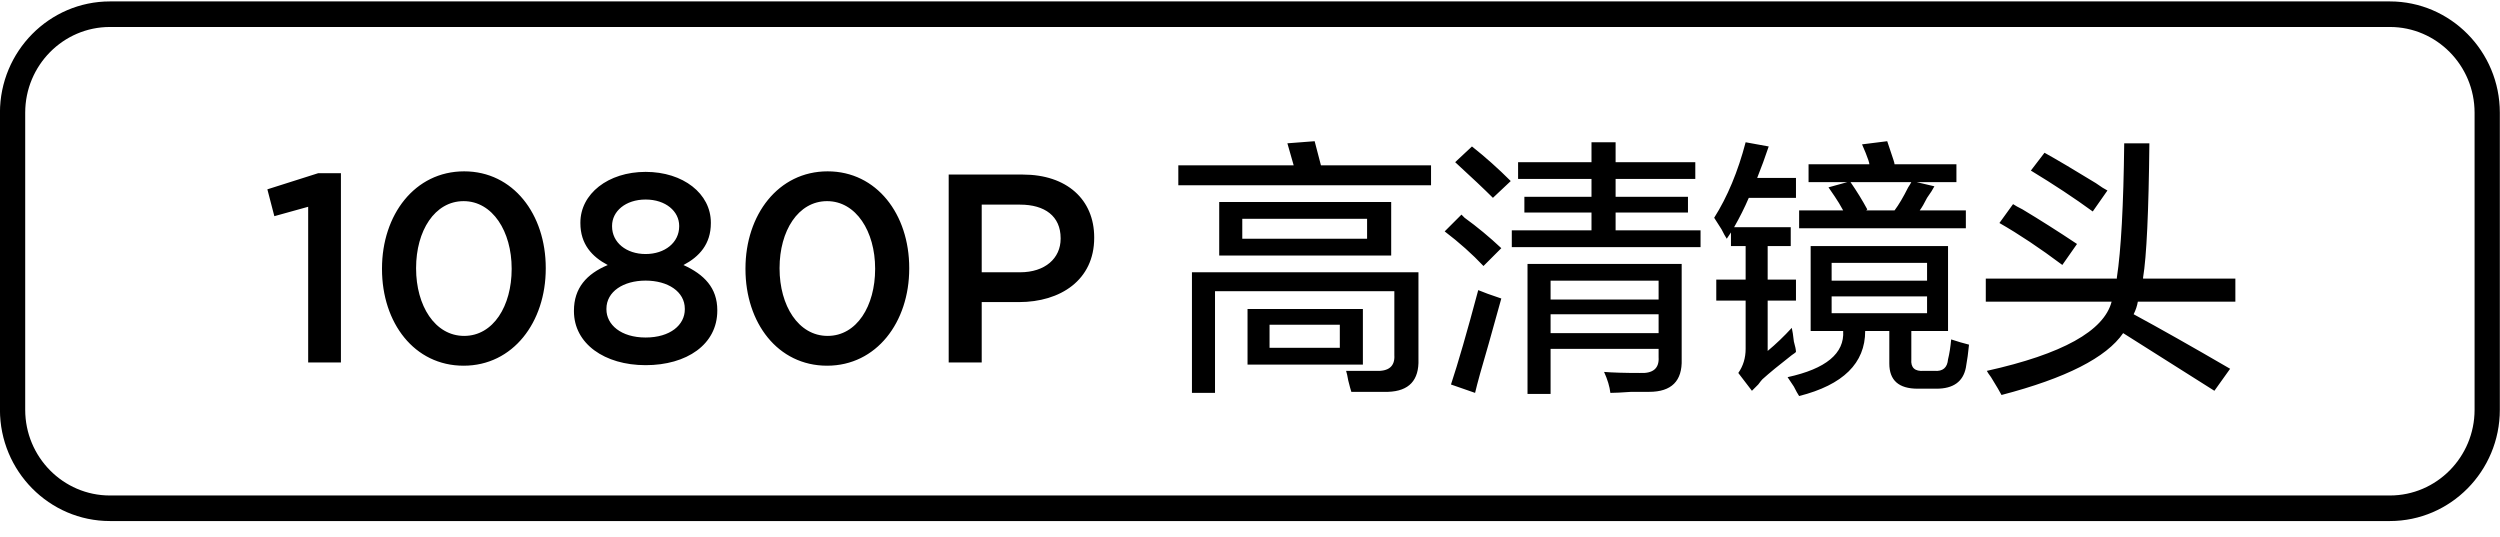 <svg 
 xmlns="http://www.w3.org/2000/svg"
 xmlns:xlink="http://www.w3.org/1999/xlink"
 width="149px" height="32px">
<path fill-rule="evenodd"  fill="rgb(0, 0, 0)"
 d="M133.228,16.604 L133.228,17.979 L127.415,17.979 C127.373,18.229 127.290,18.479 127.165,18.729 C128.706,19.563 130.623,20.646 132.915,21.979 L131.978,23.291 C130.269,22.207 128.456,21.063 126.540,19.854 C125.540,21.313 123.123,22.541 119.290,23.541 C119.206,23.374 118.998,23.020 118.665,22.479 C118.540,22.312 118.456,22.187 118.415,22.104 C122.915,21.104 125.394,19.729 125.853,17.979 L118.353,17.979 L118.353,16.604 L126.165,16.604 L126.165,16.541 C126.415,14.916 126.561,12.250 126.603,8.541 L128.103,8.541 C128.061,12.625 127.936,15.291 127.728,16.541 L127.728,16.604 L133.228,16.604 ZM121.040,10.166 L121.853,9.104 C122.603,9.521 123.623,10.125 124.915,10.916 C125.206,11.125 125.436,11.271 125.603,11.354 L124.728,12.604 C123.644,11.813 122.415,11.000 121.040,10.166 ZM122.915,15.791 C121.581,14.791 120.331,13.958 119.165,13.291 L119.978,12.166 C120.103,12.250 120.290,12.354 120.540,12.479 C121.581,13.104 122.665,13.791 123.790,14.541 L122.915,15.791 ZM115.415,23.166 L114.290,23.166 C113.165,23.166 112.603,22.666 112.603,21.666 L112.603,19.729 L111.165,19.729 C111.165,21.645 109.853,22.937 107.228,23.604 C107.144,23.479 107.040,23.291 106.915,23.041 C106.748,22.791 106.623,22.604 106.540,22.479 C108.831,21.979 109.936,21.063 109.853,19.729 L107.915,19.729 L107.915,14.666 L116.103,14.666 L116.103,19.729 L113.915,19.729 L113.915,21.416 C113.873,21.916 114.123,22.145 114.665,22.104 L115.290,22.104 C115.790,22.145 116.061,21.916 116.103,21.416 C116.186,21.083 116.248,20.688 116.290,20.229 C116.665,20.354 117.019,20.458 117.353,20.541 C117.311,21.000 117.248,21.458 117.165,21.916 C116.998,22.749 116.415,23.166 115.415,23.166 ZM114.853,15.666 L109.165,15.666 L109.165,16.729 L114.853,16.729 L114.853,15.666 ZM114.853,18.666 L114.853,17.666 L109.165,17.666 L109.165,18.666 L114.853,18.666 ZM107.228,12.541 L109.853,12.541 C109.811,12.458 109.728,12.313 109.603,12.104 C109.478,11.896 109.269,11.583 108.978,11.166 L110.103,10.854 L107.790,10.854 L107.790,9.791 L111.415,9.791 C111.415,9.750 111.394,9.666 111.353,9.541 C111.269,9.291 111.144,8.979 110.978,8.604 L112.478,8.416 C112.561,8.666 112.686,9.041 112.853,9.541 C112.894,9.666 112.915,9.750 112.915,9.791 L116.603,9.791 L116.603,10.854 L114.228,10.854 L115.290,11.104 C115.206,11.271 115.061,11.500 114.853,11.791 C114.686,12.125 114.540,12.375 114.415,12.541 L117.165,12.541 L117.165,13.604 L107.228,13.604 L107.228,12.541 ZM111.228,12.541 L112.915,12.541 C113.165,12.208 113.436,11.750 113.728,11.166 C113.811,11.041 113.873,10.938 113.915,10.854 L110.290,10.854 C110.665,11.396 110.998,11.938 111.290,12.479 L111.228,12.541 ZM106.790,19.541 C106.831,19.708 106.873,19.979 106.915,20.354 C106.998,20.646 107.040,20.854 107.040,20.979 C106.998,21.021 106.915,21.083 106.790,21.166 C106.040,21.749 105.456,22.229 105.040,22.604 C104.998,22.645 104.915,22.749 104.790,22.916 C104.623,23.082 104.498,23.207 104.415,23.291 L103.603,22.229 C103.894,21.812 104.040,21.333 104.040,20.791 L104.040,17.916 L102.290,17.916 L102.290,16.666 L104.040,16.666 L104.040,14.666 L103.165,14.666 L103.165,13.854 L102.915,14.229 C102.831,14.104 102.728,13.916 102.603,13.666 C102.394,13.333 102.248,13.104 102.165,12.979 C102.956,11.729 103.581,10.229 104.040,8.479 L105.415,8.729 C105.206,9.354 104.978,9.979 104.728,10.604 L107.040,10.604 L107.040,11.791 L104.228,11.791 C103.978,12.375 103.686,12.958 103.353,13.541 L106.728,13.541 L106.728,14.666 L105.353,14.666 L105.353,16.666 L107.040,16.666 L107.040,17.916 L105.353,17.916 L105.353,20.916 C105.853,20.500 106.331,20.041 106.790,19.541 ZM90.103,13.729 L94.853,13.729 L94.853,12.666 L90.853,12.666 L90.853,11.729 L94.853,11.729 L94.853,10.666 L90.478,10.666 L90.478,9.666 L94.853,9.666 L94.853,8.479 L96.290,8.479 L96.290,9.666 L101.040,9.666 L101.040,10.666 L96.290,10.666 L96.290,11.729 L100.603,11.729 L100.603,12.666 L96.290,12.666 L96.290,13.729 L101.353,13.729 L101.353,14.729 L90.103,14.729 L90.103,13.729 ZM86.728,9.666 L87.728,8.729 C88.519,9.354 89.290,10.041 90.040,10.791 L88.978,11.791 C88.478,11.291 87.728,10.583 86.728,9.666 ZM87.290,12.979 C88.040,13.521 88.769,14.125 89.478,14.791 L88.415,15.854 C87.748,15.146 86.978,14.458 86.103,13.791 L87.103,12.791 C87.144,12.833 87.206,12.896 87.290,12.979 ZM70.228,9.854 L77.103,9.854 L76.728,8.541 L78.353,8.416 L78.728,9.854 L85.290,9.854 L85.290,11.041 L70.228,11.041 L70.228,9.854 ZM60.734,18.004 L58.510,18.004 L58.510,21.604 L56.542,21.604 L56.542,10.404 L60.958,10.404 C63.582,10.404 65.214,11.892 65.214,14.148 L65.214,14.180 C65.214,16.692 63.198,18.004 60.734,18.004 ZM63.214,14.196 C63.214,12.884 62.270,12.196 60.798,12.196 L58.510,12.196 L58.510,16.228 L60.798,16.228 C62.286,16.228 63.214,15.396 63.214,14.228 L63.214,14.196 ZM49.294,21.796 C46.350,21.796 44.430,19.236 44.430,16.036 L44.430,16.004 C44.430,12.804 46.382,10.212 49.326,10.212 C52.254,10.212 54.190,12.772 54.190,15.972 L54.190,16.004 C54.190,19.204 52.238,21.796 49.294,21.796 ZM52.158,16.004 C52.158,13.796 51.022,11.988 49.294,11.988 C47.566,11.988 46.462,13.764 46.462,15.972 L46.462,16.004 C46.462,18.212 47.582,20.020 49.326,20.020 C51.070,20.020 52.158,18.228 52.158,16.036 L52.158,16.004 ZM38.479,21.764 C36.031,21.764 34.207,20.484 34.207,18.548 L34.207,18.516 C34.207,17.172 34.959,16.324 36.223,15.796 C35.279,15.300 34.591,14.548 34.591,13.300 L34.591,13.268 C34.591,11.556 36.239,10.244 38.479,10.244 C40.719,10.244 42.367,11.540 42.367,13.268 L42.367,13.300 C42.367,14.548 41.679,15.300 40.735,15.796 C41.967,16.356 42.751,17.156 42.751,18.484 L42.751,18.516 C42.751,20.532 40.927,21.764 38.479,21.764 ZM40.479,13.460 C40.479,12.596 39.679,11.892 38.479,11.892 C37.279,11.892 36.479,12.596 36.479,13.460 L36.479,13.492 C36.479,14.452 37.327,15.140 38.479,15.140 C39.631,15.140 40.479,14.452 40.479,13.492 L40.479,13.460 ZM40.815,18.404 C40.815,17.380 39.807,16.724 38.479,16.724 C37.151,16.724 36.143,17.380 36.143,18.404 L36.143,18.436 C36.143,19.348 37.007,20.116 38.479,20.116 C39.951,20.116 40.815,19.364 40.815,18.436 L40.815,18.404 ZM27.631,21.796 C24.687,21.796 22.767,19.236 22.767,16.036 L22.767,16.004 C22.767,12.804 24.719,10.212 27.663,10.212 C30.591,10.212 32.527,12.772 32.527,15.972 L32.527,16.004 C32.527,19.204 30.575,21.796 27.631,21.796 ZM30.495,16.004 C30.495,13.796 29.359,11.988 27.631,11.988 C25.903,11.988 24.799,13.764 24.799,15.972 L24.799,16.004 C24.799,18.212 25.919,20.020 27.663,20.020 C29.407,20.020 30.495,18.228 30.495,16.036 L30.495,16.004 ZM18.367,12.324 L16.351,12.884 L15.935,11.284 L18.959,10.324 L20.319,10.324 L20.319,21.604 L18.367,21.604 L18.367,12.324 ZM82.915,12.041 L82.915,15.229 L72.665,15.229 L72.665,12.041 L82.915,12.041 ZM74.040,14.229 L81.478,14.229 L81.478,13.041 L74.040,13.041 L74.040,14.229 ZM84.540,21.416 C84.581,22.666 83.978,23.312 82.728,23.354 C82.019,23.354 81.290,23.354 80.540,23.354 C80.498,23.229 80.436,22.999 80.353,22.666 C80.311,22.416 80.269,22.229 80.228,22.104 C80.853,22.104 81.436,22.104 81.978,22.104 C82.769,22.145 83.144,21.832 83.103,21.166 L83.103,17.354 L72.415,17.354 L72.415,23.416 L71.040,23.416 L71.040,16.229 L84.540,16.229 L84.540,21.416 ZM81.228,21.729 L74.353,21.729 L74.353,18.416 L81.228,18.416 L81.228,21.729 ZM79.853,19.354 L75.665,19.354 L75.665,20.729 L79.853,20.729 L79.853,19.354 ZM89.478,17.791 C89.311,18.375 89.061,19.271 88.728,20.479 C88.311,21.895 88.040,22.874 87.915,23.416 L86.478,22.916 C86.894,21.666 87.436,19.791 88.103,17.291 C88.394,17.416 88.853,17.583 89.478,17.791 ZM100.228,21.416 C100.269,22.707 99.623,23.354 98.290,23.354 C98.081,23.354 97.728,23.354 97.228,23.354 C96.644,23.395 96.228,23.416 95.978,23.416 C95.936,23.041 95.811,22.624 95.603,22.166 C96.103,22.207 96.811,22.229 97.728,22.229 C98.519,22.270 98.894,21.957 98.853,21.291 L98.853,20.791 L92.415,20.791 L92.415,23.479 L91.040,23.479 L91.040,15.729 L100.228,15.729 L100.228,21.416 ZM98.853,16.729 L92.415,16.729 L92.415,17.854 L98.853,17.854 L98.853,16.729 ZM98.853,18.729 L92.415,18.729 L92.415,19.854 L98.853,19.854 L98.853,18.729 Z"/>
<path fill-rule="evenodd"  fill="rgb(0, 0, 0)"
 d="M142.436,31.054 L6.551,31.054 C2.937,31.054 -0.003,28.079 -0.003,24.422 L-0.003,6.717 C-0.003,3.060 2.937,0.085 6.551,0.085 L142.436,0.085 C146.050,0.085 148.990,3.060 148.990,6.717 L148.990,24.422 C148.990,28.079 146.050,31.054 142.436,31.054 ZM6.551,1.608 C3.767,1.608 1.502,3.900 1.502,6.717 L1.502,24.422 C1.502,27.239 3.767,29.531 6.551,29.531 L142.436,29.531 C145.220,29.531 147.485,27.239 147.485,24.422 L147.485,6.717 C147.485,3.900 145.220,1.608 142.436,1.608 L6.551,1.608 Z"/>
</svg>
